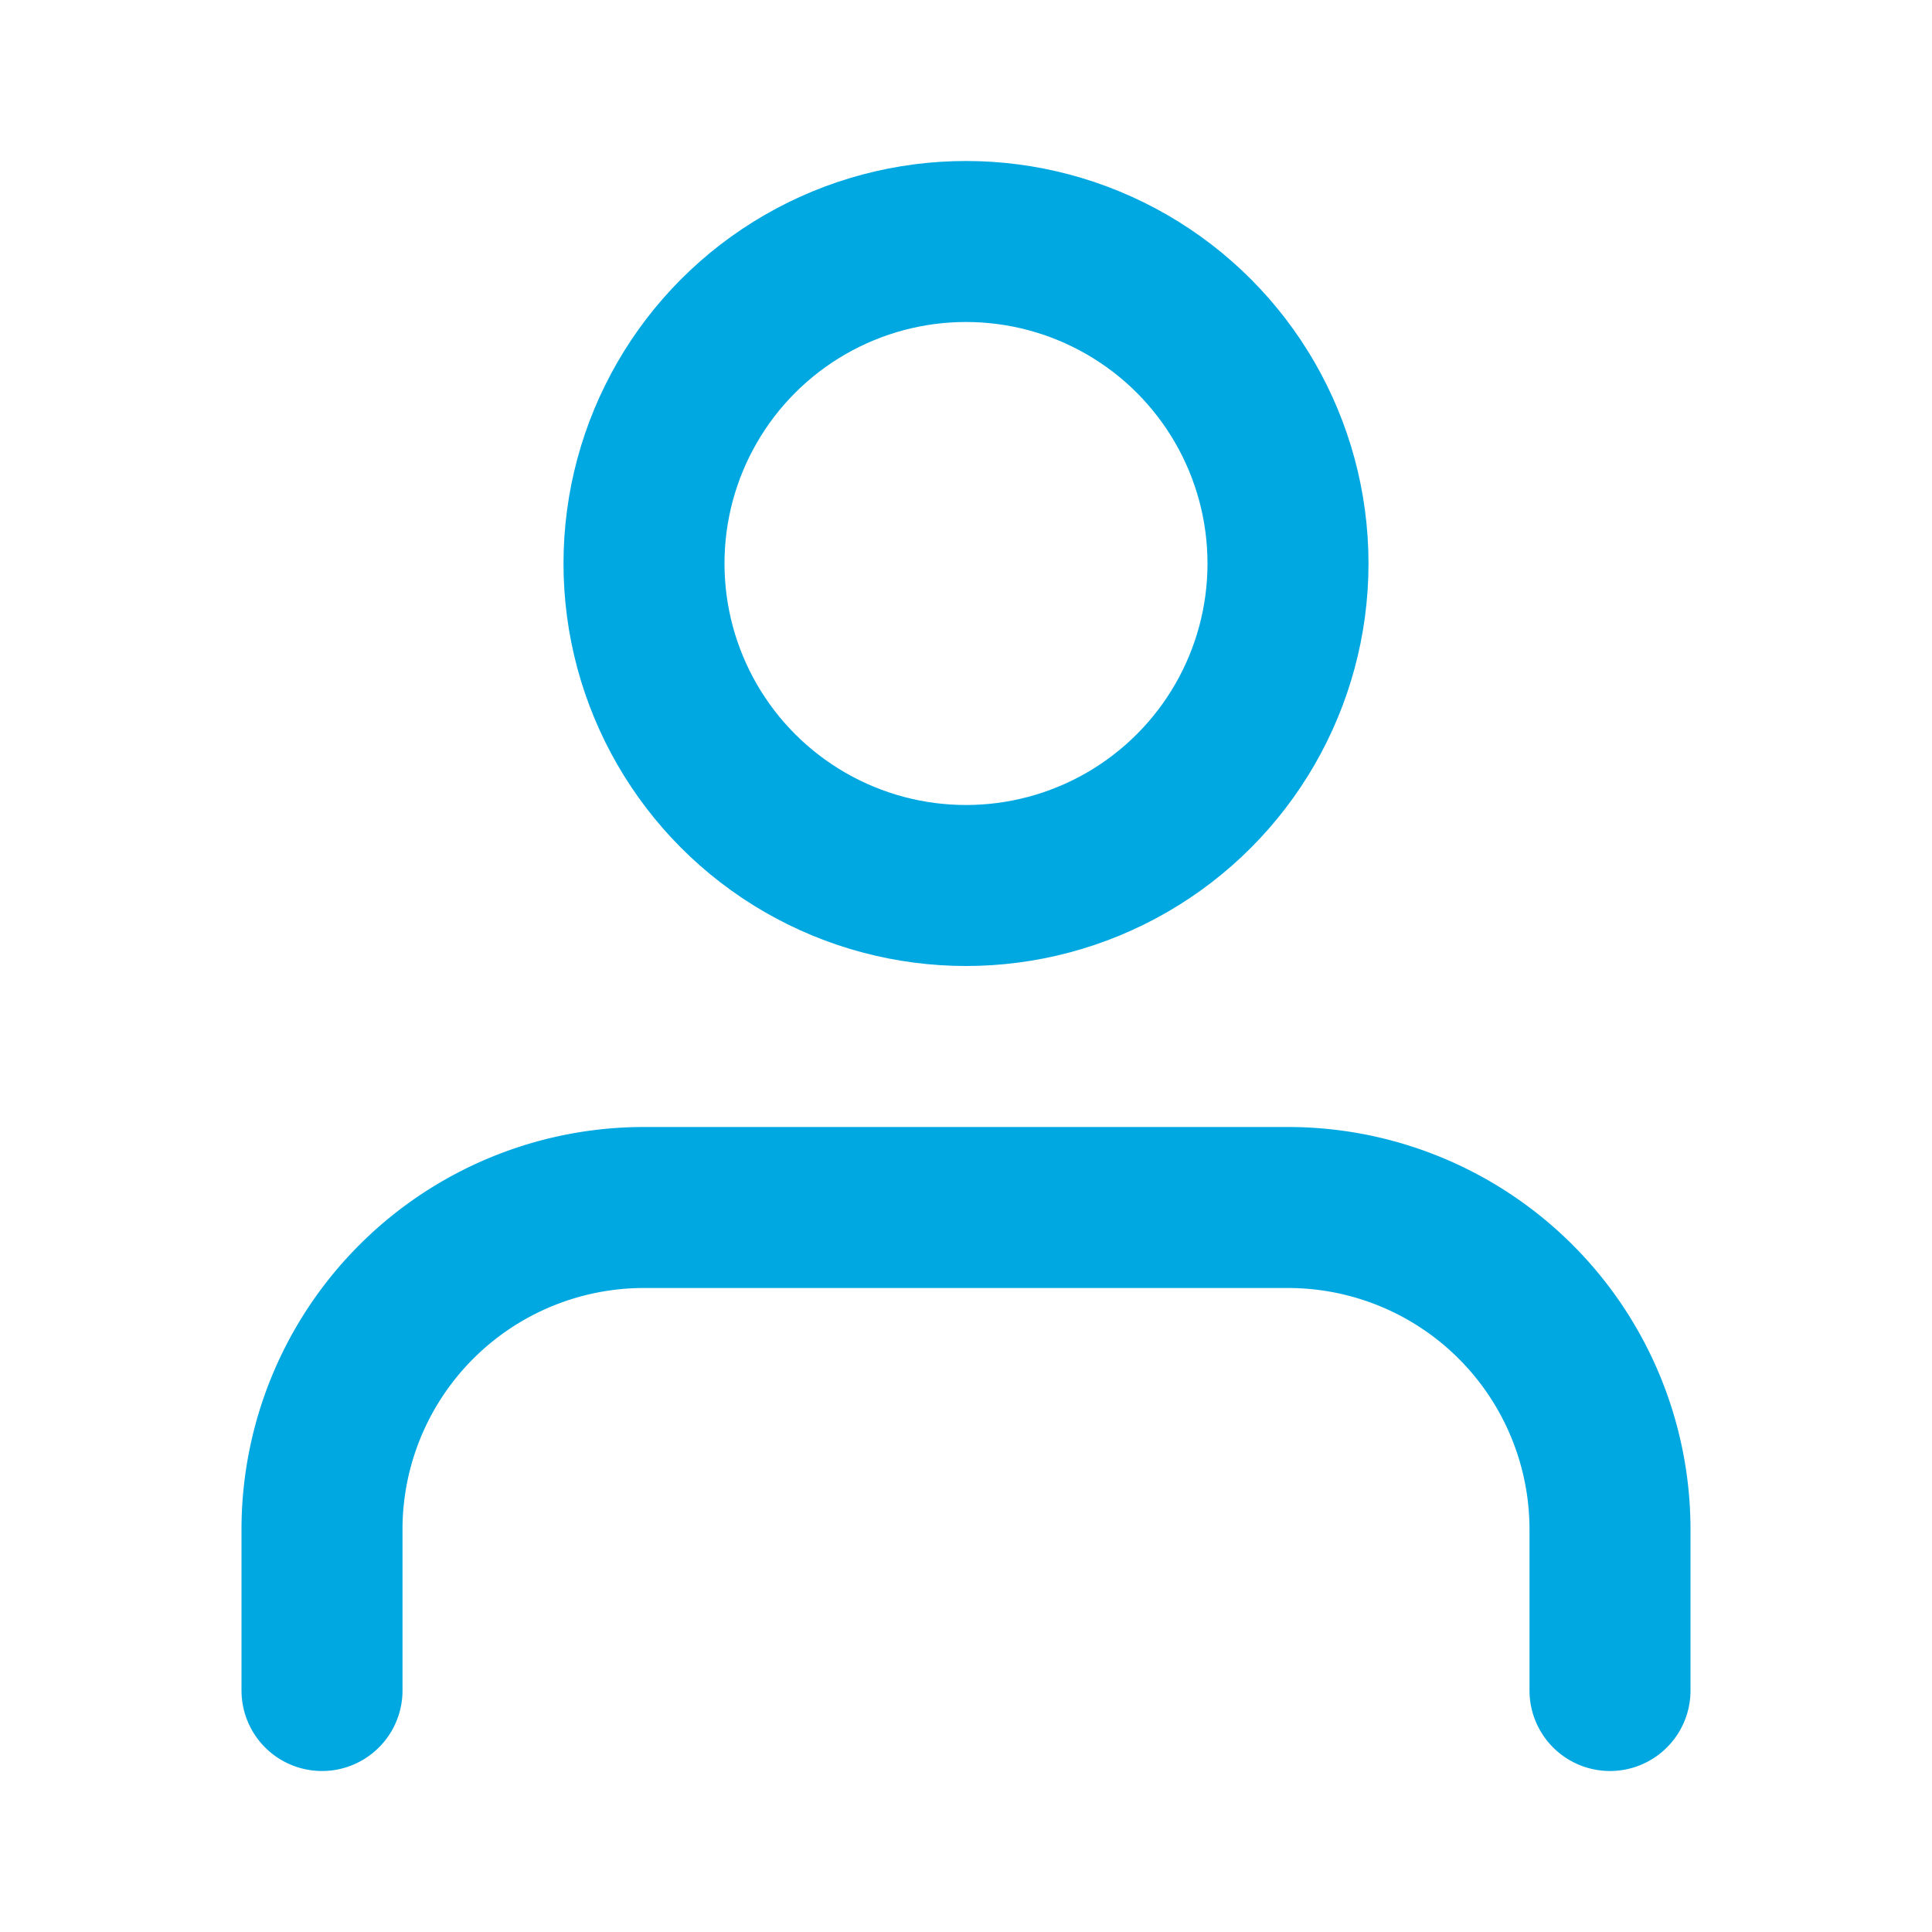 <svg xmlns="http://www.w3.org/2000/svg" width="24" height="24" viewBox="0 0 24 24" fill="none" stroke="#00A8E2" stroke-width="2" stroke-linecap="round" stroke-linejoin="round" class="feather feather-user"><path d="M20 21v-2a4 4 0 0 0-4-4H8a4 4 0 0 0-4 4v2"></path><circle cx="12" cy="7" r="4"></circle></svg>
